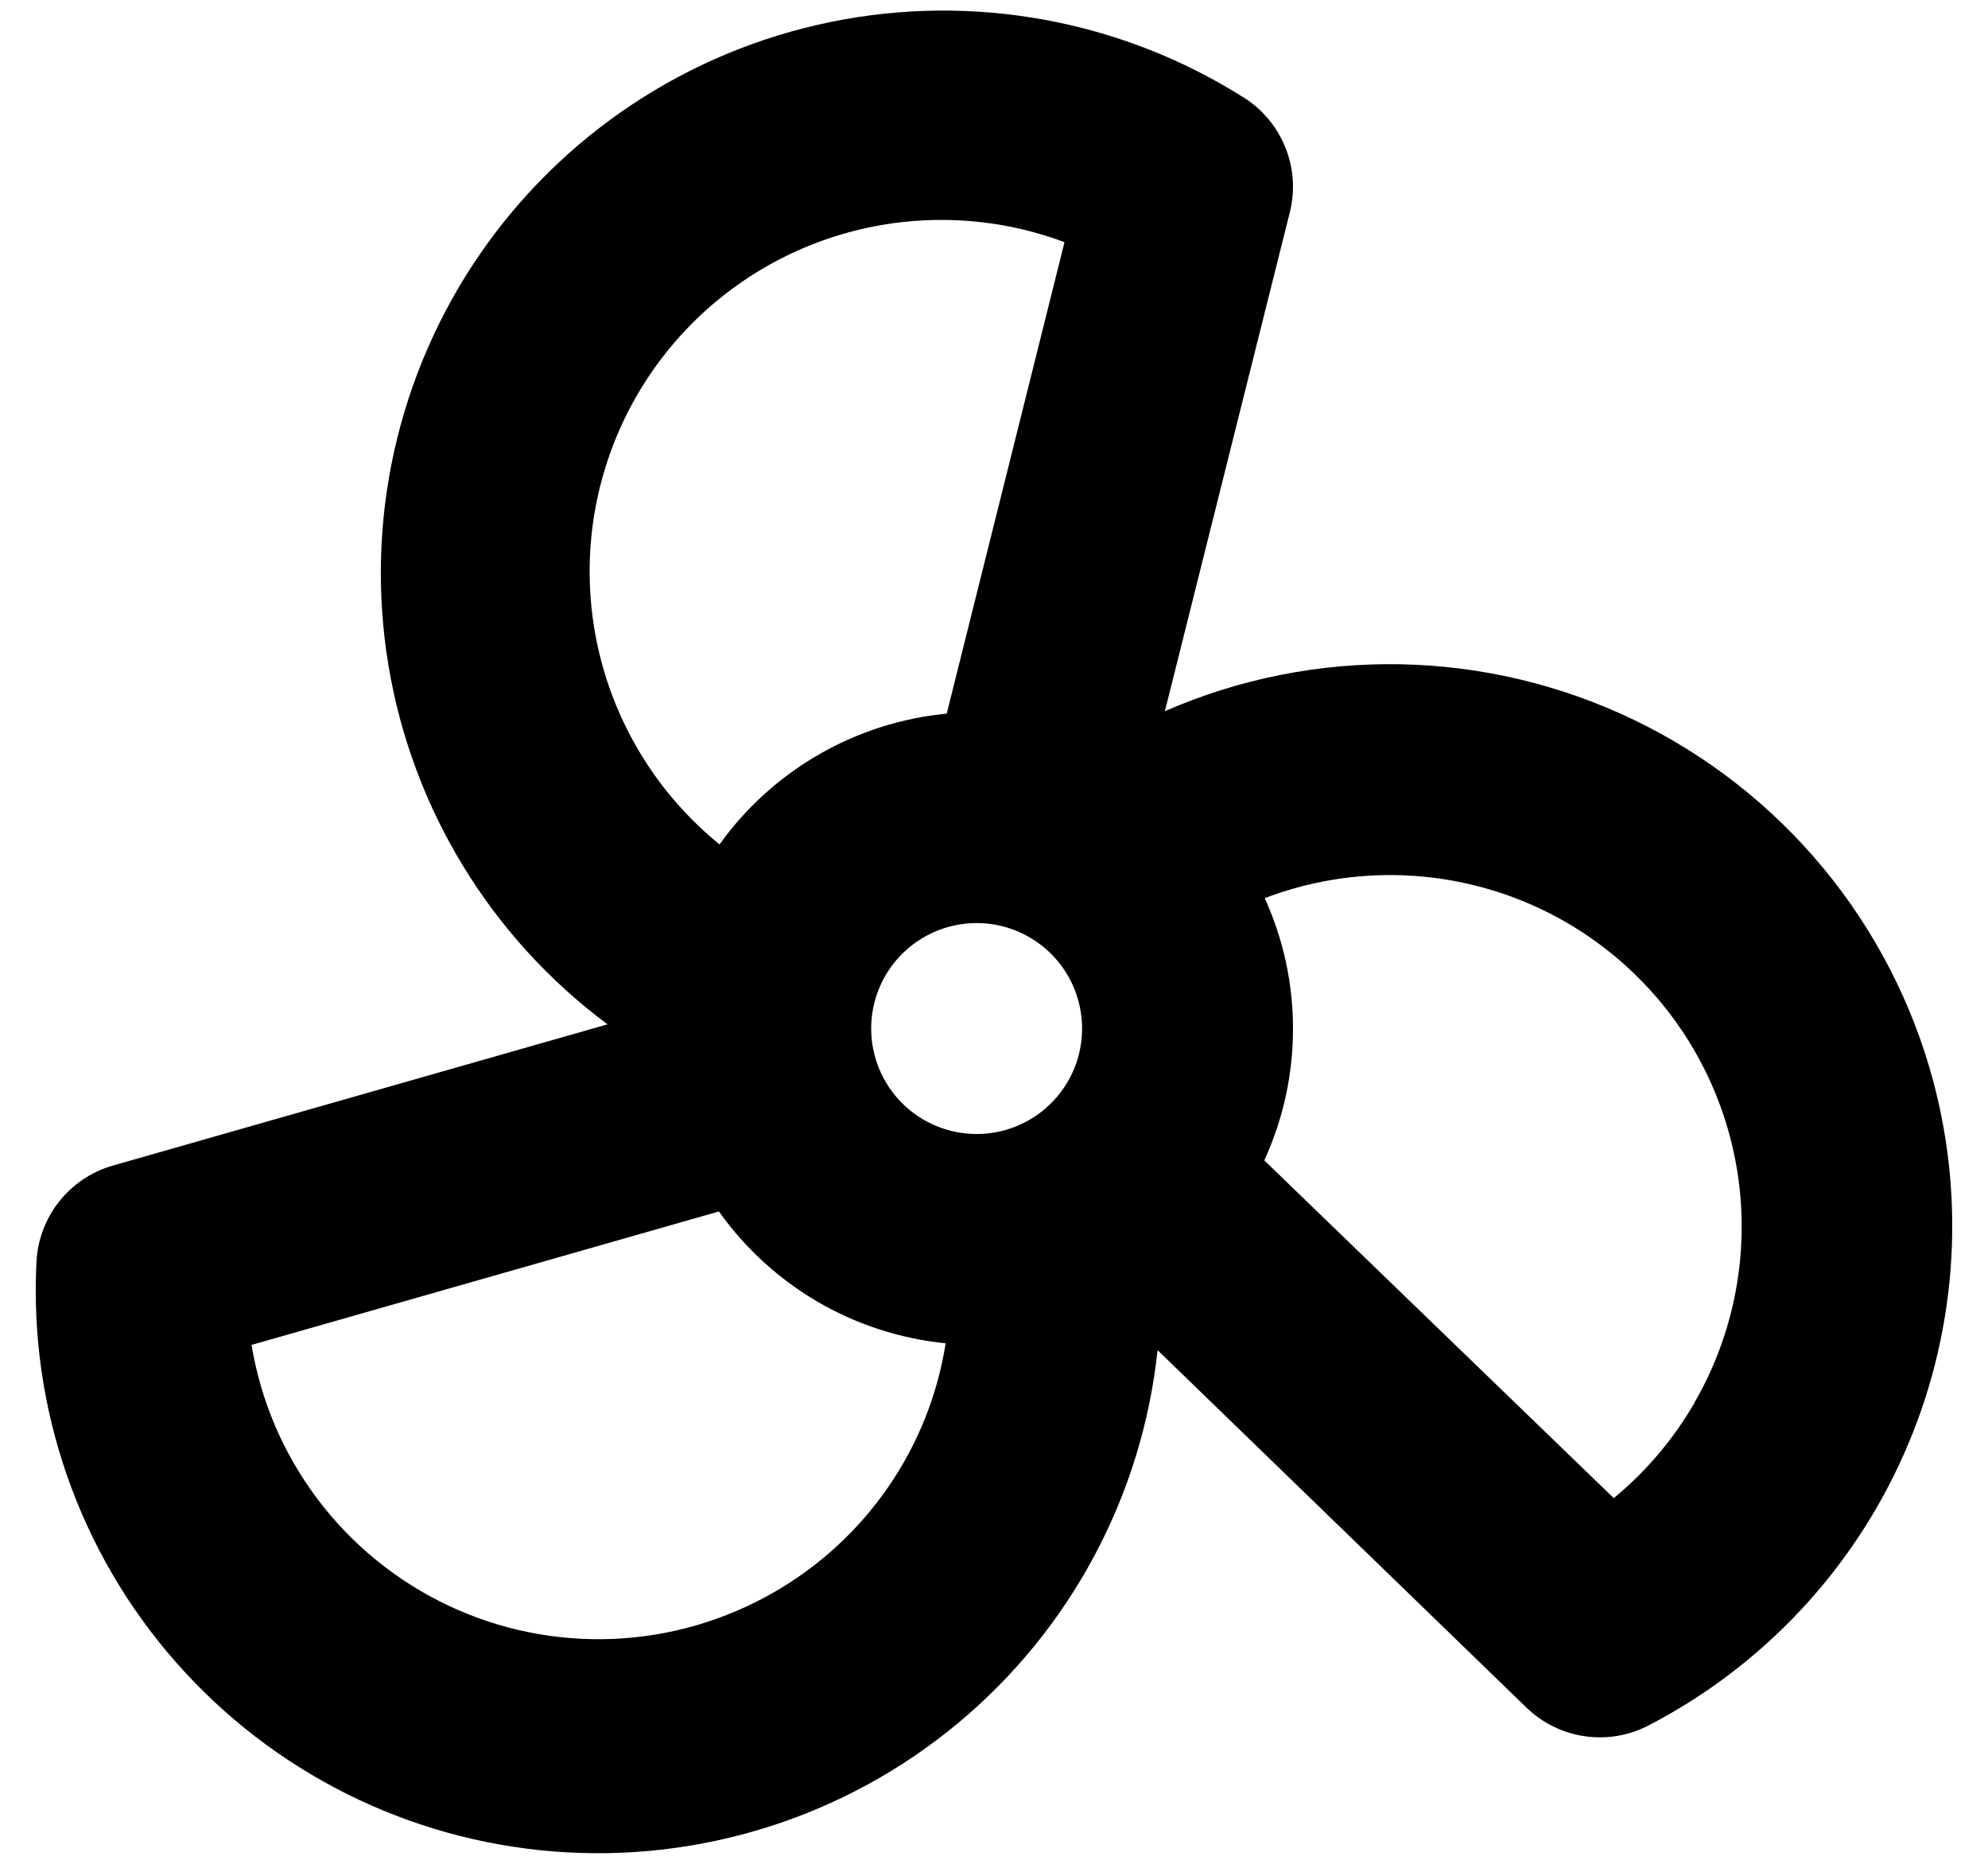 <svg width="32" height="30" viewBox="0 0 32 30" fill="none" xmlns="http://www.w3.org/2000/svg">
<path d="M31.119 17.404C30.782 16.145 30.178 14.974 29.346 13.97C28.515 12.966 27.476 12.153 26.302 11.588C25.128 11.022 23.845 10.717 22.542 10.692C21.238 10.668 19.945 10.925 18.751 11.447L20.762 3.416C20.848 3.071 20.824 2.708 20.692 2.379C20.561 2.049 20.33 1.768 20.031 1.577C18.052 0.323 15.665 -0.116 13.37 0.354C11.074 0.823 9.051 2.164 7.723 4.094C6.396 6.025 5.869 8.394 6.252 10.705C6.635 13.017 7.899 15.089 9.779 16.488L1.817 18.761C1.475 18.859 1.172 19.062 0.951 19.341C0.731 19.62 0.603 19.962 0.587 20.317C0.468 22.672 1.272 24.981 2.829 26.752C4.385 28.524 6.571 29.618 8.922 29.802C11.273 29.986 13.603 29.246 15.417 27.739C17.23 26.232 18.384 24.077 18.633 21.732L24.575 27.49C24.831 27.736 25.158 27.896 25.51 27.947C25.862 27.998 26.221 27.937 26.536 27.773C28.366 26.824 29.818 25.28 30.651 23.395C31.485 21.509 31.65 19.396 31.119 17.404ZM14.023 16.555C14.023 16.22 14.122 15.892 14.309 15.612C14.495 15.333 14.761 15.116 15.071 14.987C15.381 14.859 15.722 14.825 16.052 14.89C16.381 14.956 16.683 15.118 16.921 15.355C17.158 15.592 17.32 15.895 17.385 16.224C17.451 16.554 17.417 16.895 17.289 17.205C17.16 17.515 16.943 17.78 16.664 17.967C16.384 18.154 16.056 18.253 15.72 18.253C15.27 18.253 14.838 18.074 14.52 17.756C14.202 17.438 14.023 17.006 14.023 16.555ZM15.155 3.54C15.831 3.54 16.502 3.661 17.135 3.898L15.239 11.487C14.515 11.556 13.813 11.78 13.183 12.143C12.552 12.506 12.006 13 11.582 13.592C10.675 12.854 10.018 11.854 9.702 10.728C9.386 9.602 9.426 8.406 9.818 7.304C10.209 6.202 10.933 5.249 11.888 4.575C12.844 3.901 13.985 3.539 15.155 3.54ZM12.467 25.624C11.674 26.082 10.783 26.342 9.868 26.38C8.954 26.418 8.043 26.234 7.216 25.843C6.388 25.452 5.667 24.866 5.116 24.136C4.564 23.405 4.198 22.552 4.049 21.648L11.572 19.5C11.994 20.094 12.538 20.59 13.167 20.957C13.797 21.323 14.498 21.549 15.222 21.622C15.091 22.452 14.775 23.242 14.298 23.935C13.821 24.627 13.195 25.204 12.467 25.624ZM27.279 22.574C26.94 23.161 26.499 23.683 25.976 24.114L20.351 18.678C20.654 18.016 20.812 17.296 20.813 16.568C20.815 15.84 20.659 15.12 20.358 14.457C21.45 14.04 22.645 13.972 23.778 14.262C24.911 14.551 25.926 15.185 26.684 16.075C27.442 16.965 27.906 18.068 28.012 19.233C28.117 20.397 27.86 21.566 27.274 22.578L27.279 22.574Z" fill="black"/>
</svg>
